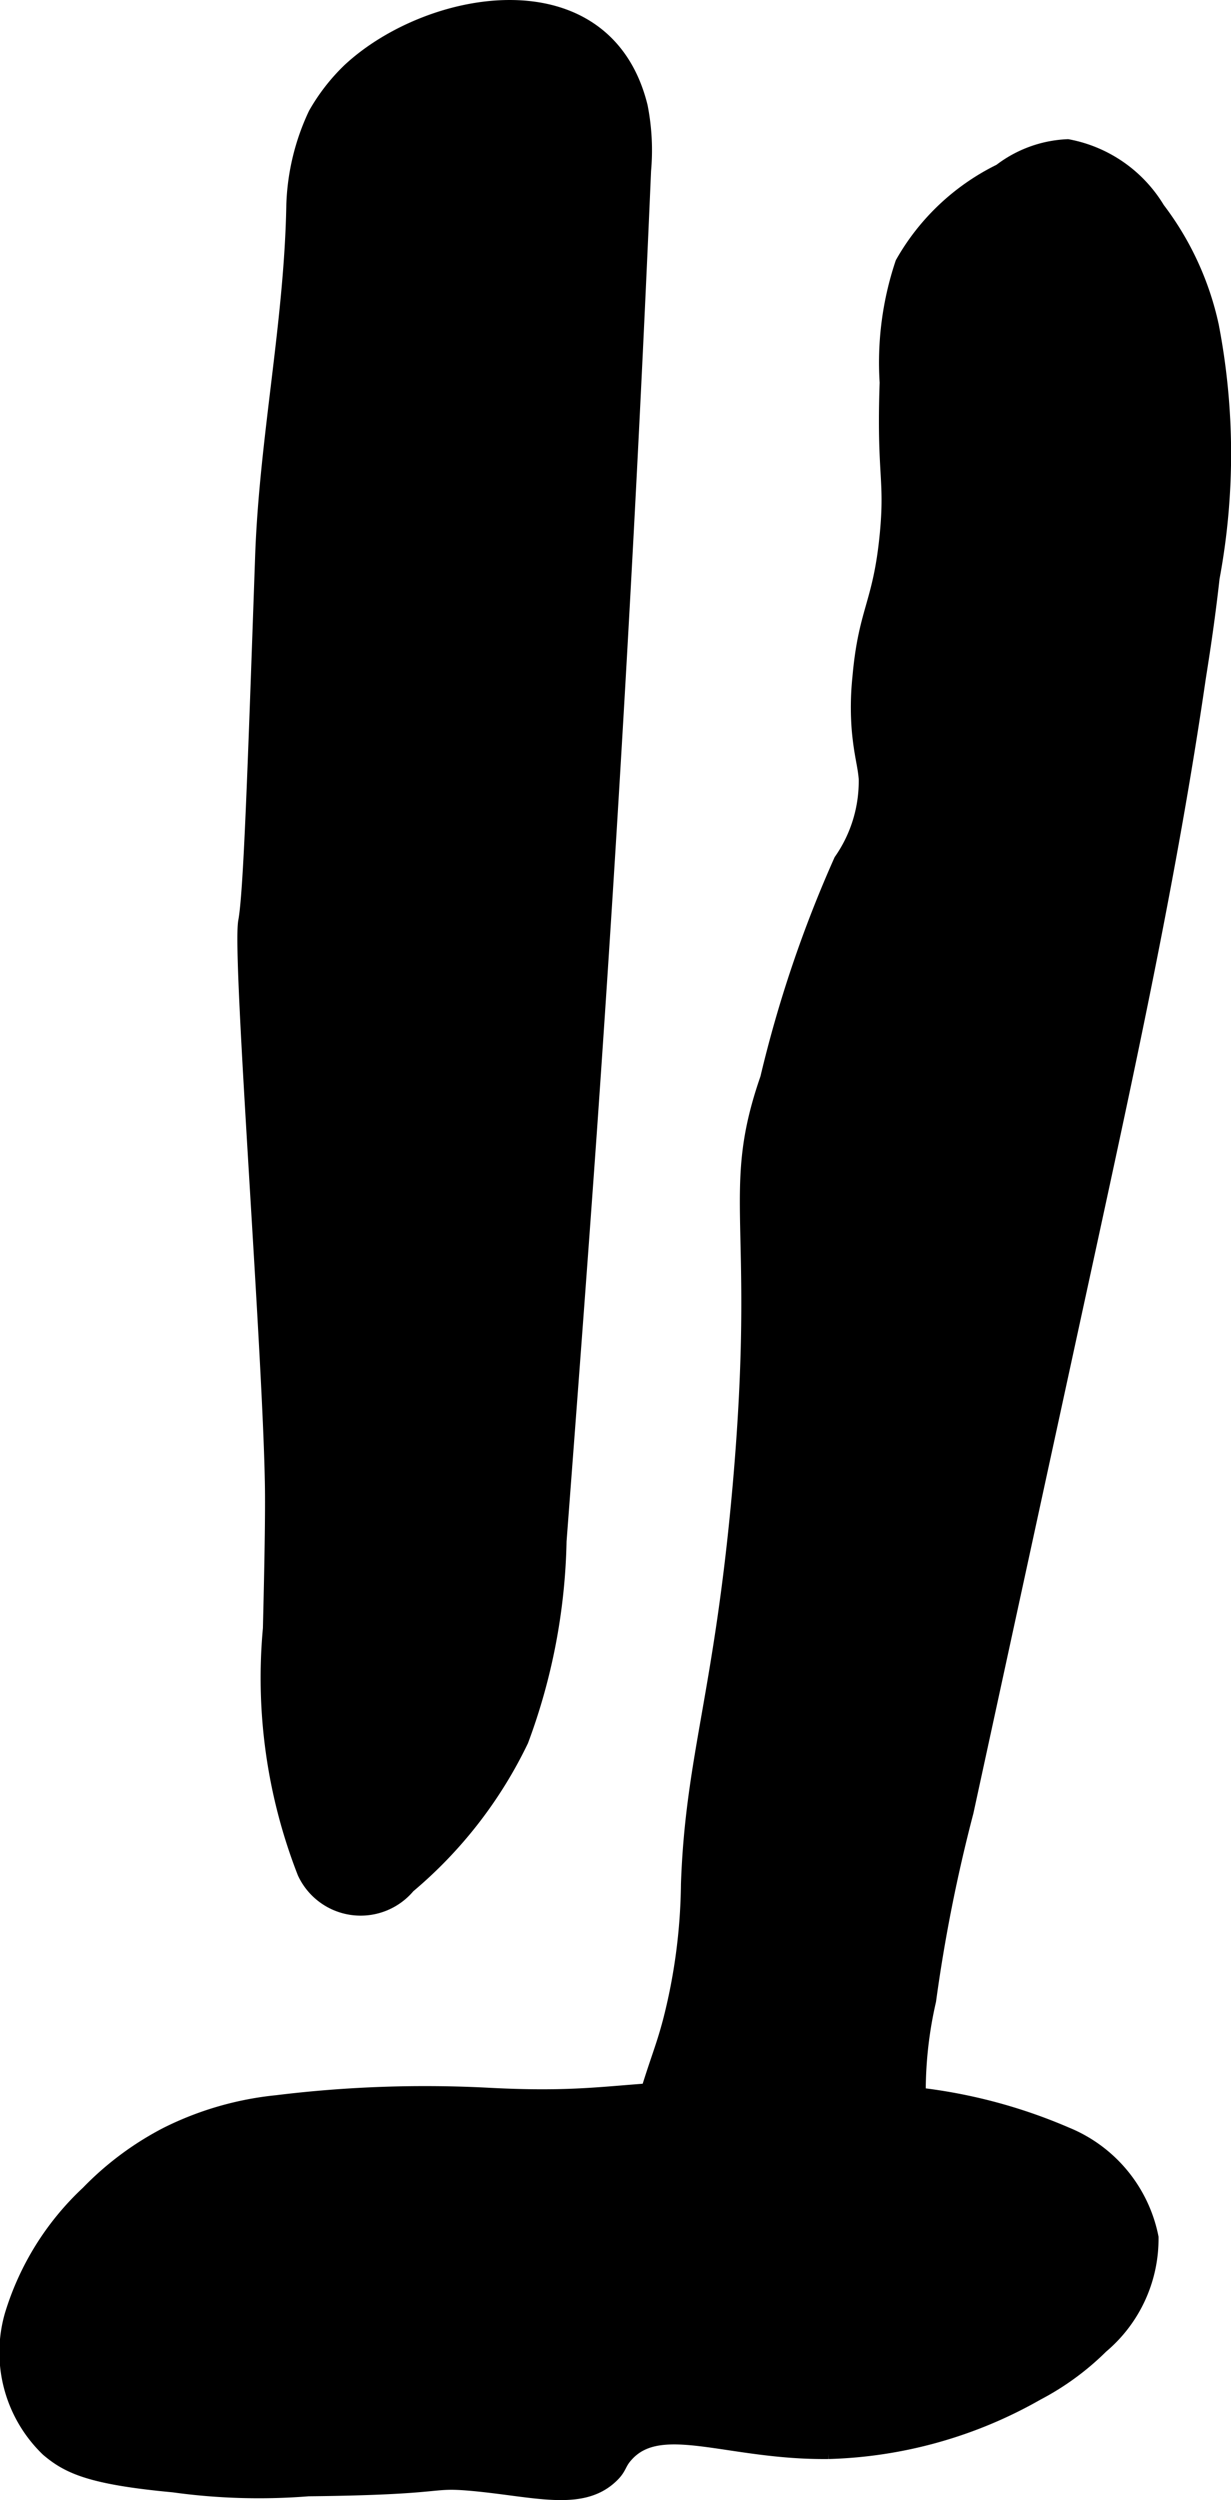 <?xml version="1.0" encoding="UTF-8"?>
<svg xmlns="http://www.w3.org/2000/svg"
     version="1.1"
     width="4.522mm"
     height="9.182mm"
     viewBox="0 0 12.817 26.027">
   <defs>
      <style type="text/css"><![CDATA[
      .a {
        stroke: #000;
        stroke-miterlimit: 10;
        stroke-width: 0.15px;
      }
    ]]></style>
   </defs>
   <path class="a"
         d="M3.638.732a2.016,2.016,0,0,0-.354.456l0,0a2.391,2.391,0,0,0-.228.94C3.035,3.354,2.774,4.568,2.731,5.794c-.082,2.342-.123,3.513-.176,3.797-.067.358.271,4.642.279,5.972.002.387-.013,1.019-.022,1.391a5.569,5.569,0,0,0,.358,2.539.644.644,0,0,0,1.08.142,4.559,4.559,0,0,0,1.178-1.517,6.277,6.277,0,0,0,.396-2.075c.107-1.413.214-2.826.314-4.24Q6.489,6.793,6.704,1.775a2.351,2.351,0,0,0-.035-.666C6.305-.364,4.478-.049,3.638.732Z"/>
   <path class="a"
         d="M1.738,22.217a3.171,3.171,0,0,0-.822.611A2.887,2.887,0,0,0,.122,24.104a1.402,1.402,0,0,0,.375,1.394c.215.183.451.293,1.308.373a6.475,6.475,0,0,0,1.405.041c1.486-.016,1.234-.099,1.714-.055.646.06,1.126.214,1.437-.078.098-.091.076-.131.16-.223.359-.401,1.066-.02,2.106-.032a4.643,4.643,0,0,0,2.172-.61,2.777,2.777,0,0,0,.667-.488,1.462,1.462,0,0,0,.522-1.134,1.47,1.47,0,0,0-.886-1.074,5.457,5.457,0,0,0-2.171-.447c-2.442-.132-2.326.115-3.825.039A12.652,12.652,0,0,0,2.883,21.886,3.298,3.298,0,0,0,1.738,22.217Z"/>
   <path class="a"
         d="M10.415,1.78a2.364,2.364,0,0,0-1.019.96A3.255,3.255,0,0,0,9.234,3.982c-.033.962.057.995.001,1.581-.071.733-.223.785-.285,1.493a2.963,2.963,0,0,0-.006.549c.024.258.06.354.072.501a1.445,1.445,0,0,1-.26.854,12.818,12.818,0,0,0-.766,2.266c-.418,1.205-.043,1.474-.287,4.245-.191,2.164-.492,2.819-.538,4.144a5.98,5.98,0,0,1-.186,1.417c-.083.317-.138.41-.297.949a5.142,5.142,0,0,0-.287,1.181,2.251,2.251,0,0,0,1.5,1.628,2.553,2.553,0,0,0,1.015.162,1.64,1.64,0,0,0,.955-.241,1.042,1.042,0,0,0,.466-.842c-.007-.588-.576-1.016-.736-1.583a4.223,4.223,0,0,1,.077-1.46,16.641,16.641,0,0,1,.39-1.965l.904-4.164.357-1.644c.43-1.982.861-3.966,1.154-5.973.016-.11.086-.518.147-1.065A7.03,7.03,0,0,0,12.616,3.392,3.082,3.082,0,0,0,12.055,2.176a1.394,1.394,0,0,0-.938-.652A1.236,1.236,0,0,0,10.415,1.78Z"/>
</svg>
